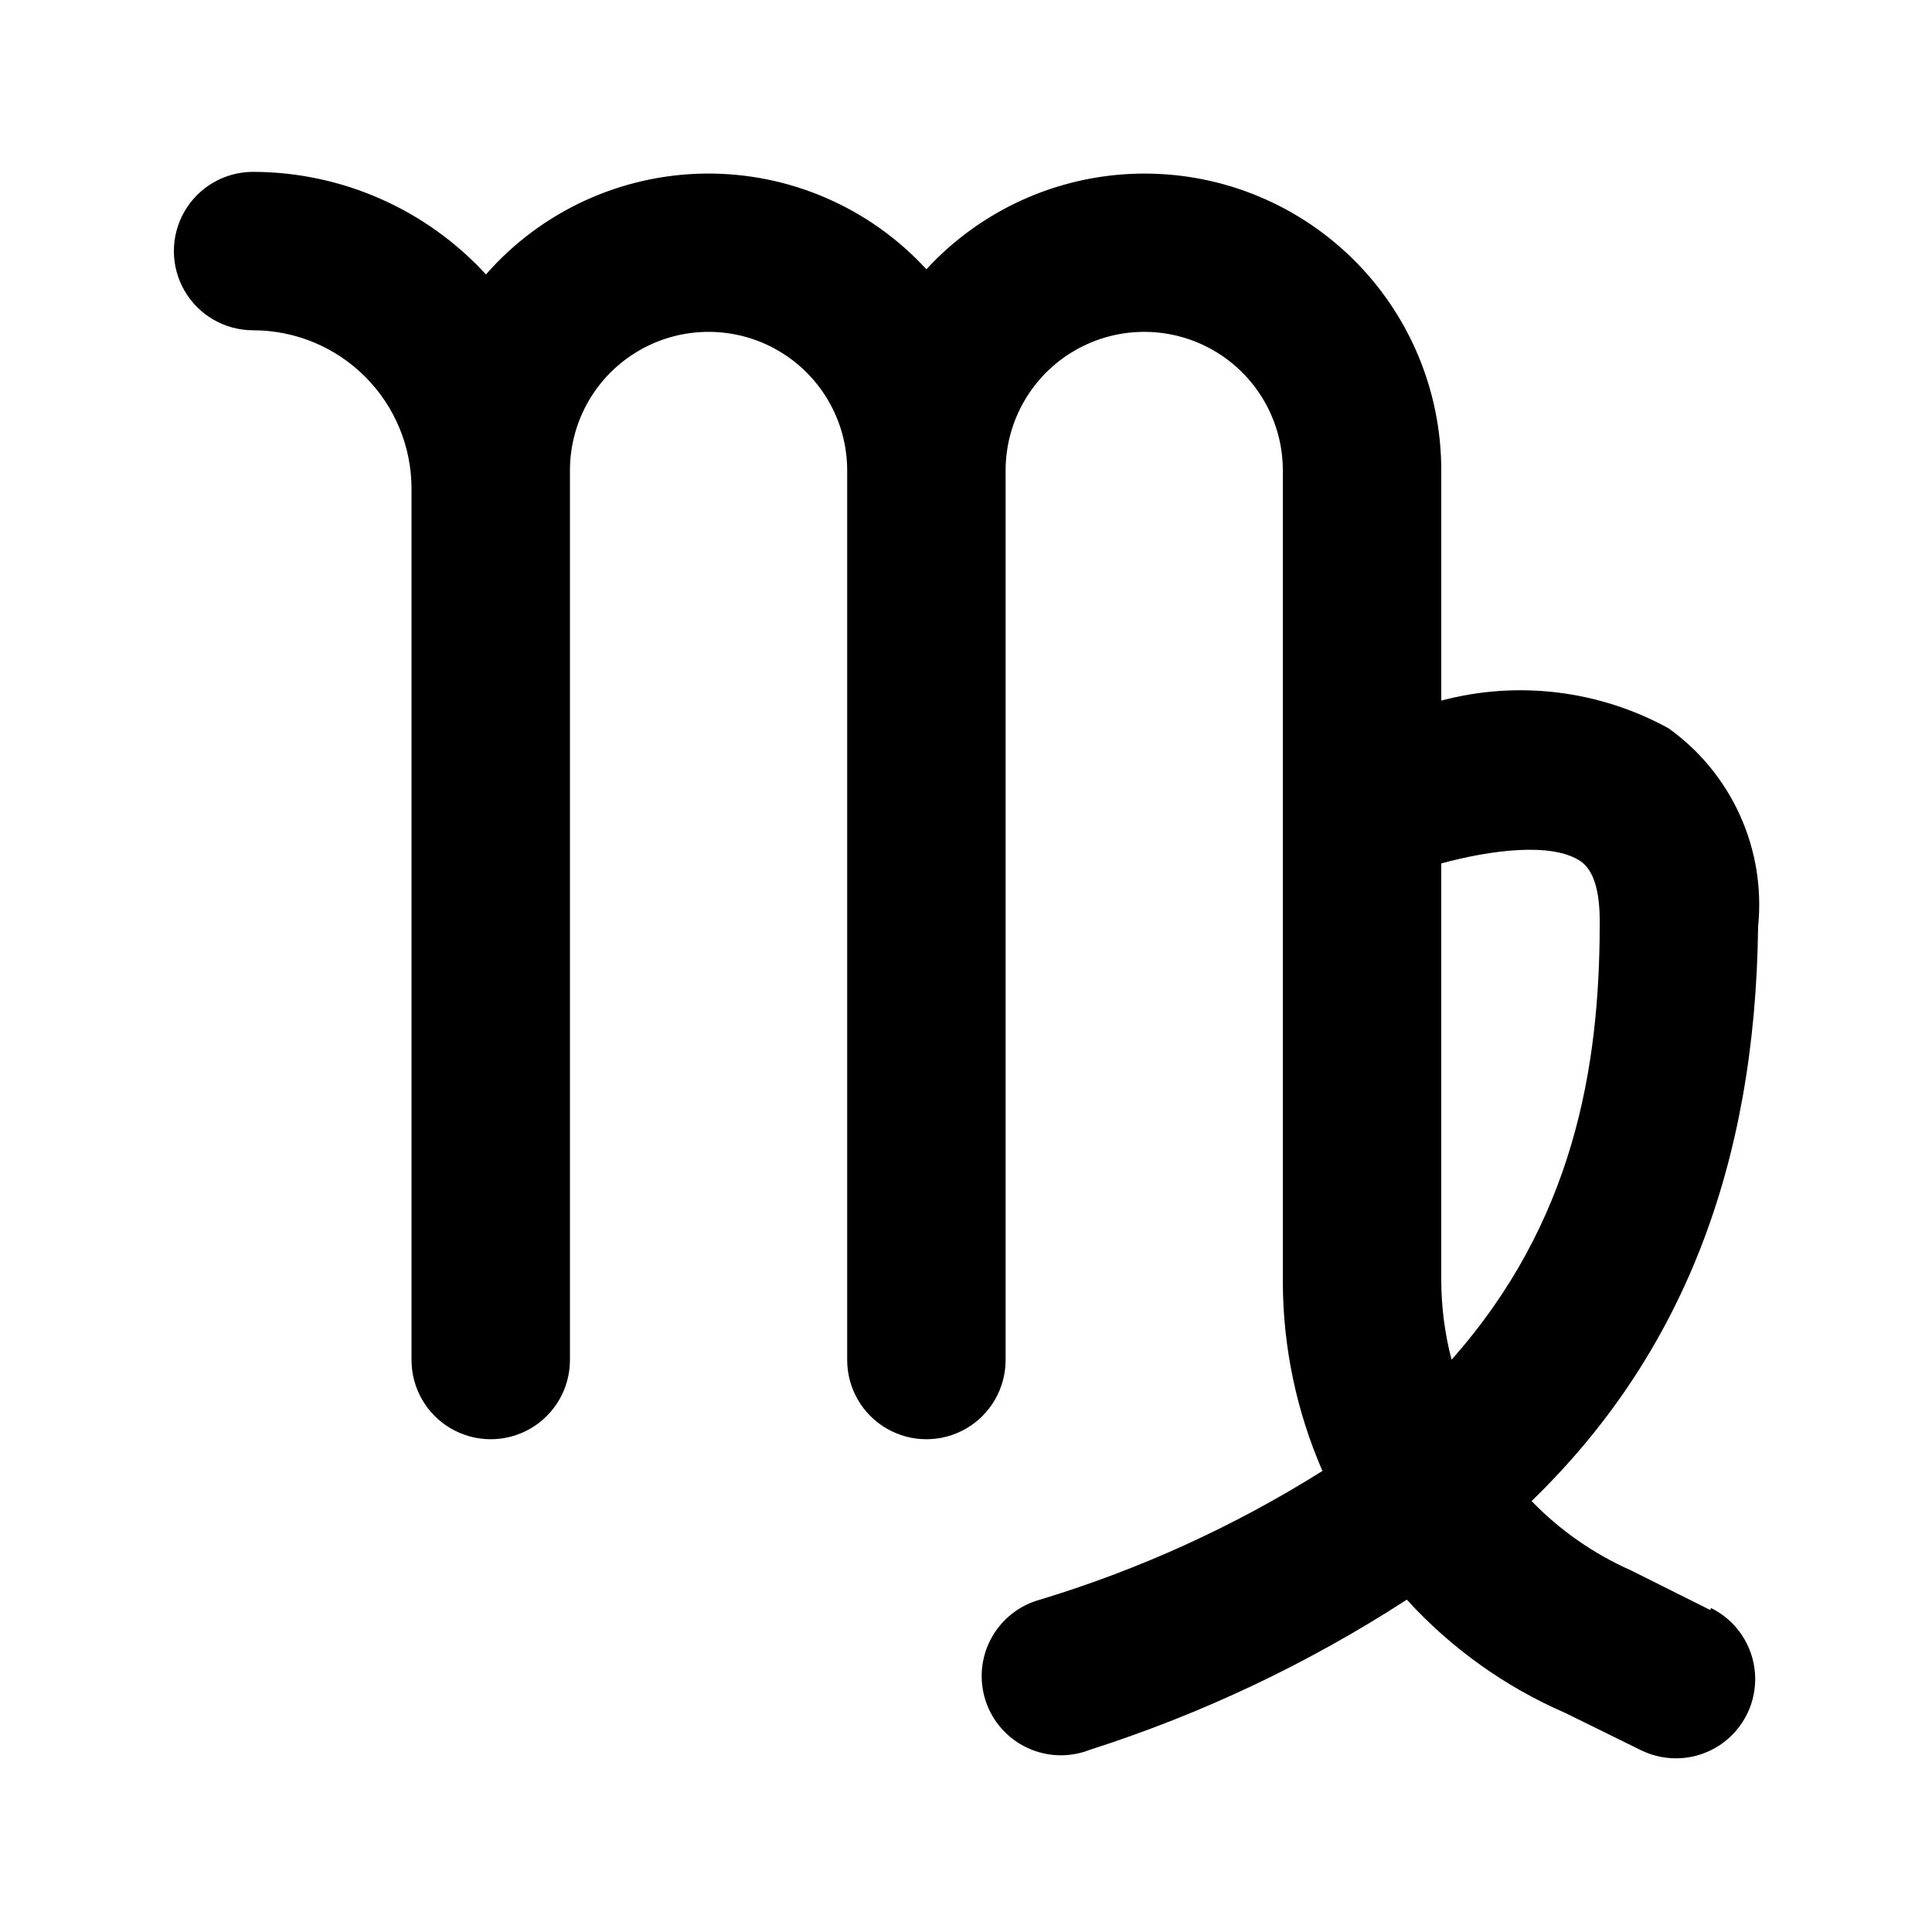 <?xml version="1.0" encoding="UTF-8"?>
<!-- Uploaded to: SVG Repo, www.svgrepo.com, Generator: SVG Repo Mixer Tools -->
<svg fill="#000000" width="800px" height="800px" version="1.1" viewBox="144 144 512 512" xmlns="http://www.w3.org/2000/svg">
 <path d="m597.22 570.66-20.992-10.496c-9.883-4.371-18.828-10.605-26.344-18.367 39.777-38.52 59.301-88.691 60.035-152.3 1.02-10.062-0.637-20.215-4.805-29.43-4.164-9.215-10.691-17.168-18.914-23.051-18.391-10.109-39.969-12.742-60.25-7.348v-60.984c0.02-21.23-8.551-41.566-23.762-56.383-15.207-14.816-35.766-22.848-56.988-22.27-21.227 0.578-41.316 9.715-55.695 25.336-15.066-16.402-36.395-25.625-58.664-25.367-22.27 0.262-43.375 9.98-58.055 26.73-15.867-17.289-38.25-27.145-61.715-27.184-7.5 0-14.43 4-18.18 10.496-3.75 6.492-3.75 14.496 0 20.992 3.75 6.492 10.68 10.496 18.18 10.496 11.133 0 21.812 4.422 29.688 12.297 7.871 7.871 12.297 18.551 12.297 29.684v230.91c0 7.5 4 14.43 10.496 18.18 6.496 3.75 14.496 3.75 20.992 0 6.496-3.75 10.496-10.68 10.496-18.18v-235.74c0-13.121 7-25.25 18.367-31.812s25.371-6.562 36.734 0c11.367 6.562 18.371 18.691 18.371 31.812v235.74c0 7.5 4 14.43 10.496 18.18 6.492 3.75 14.496 3.75 20.992 0 6.492-3.75 10.496-10.68 10.496-18.18v-235.74c0-13.121 7-25.25 18.367-31.812 11.367-6.562 25.371-6.562 36.734 0 11.367 6.562 18.367 18.691 18.367 31.812v215.28-0.004c0.066 17.164 3.641 34.129 10.496 49.859-23.312 14.652-48.48 26.125-74.836 34.109-5.562 1.516-10.258 5.258-12.984 10.34-2.723 5.086-3.234 11.066-1.418 16.539 1.82 5.473 5.812 9.957 11.039 12.395 5.227 2.441 11.223 2.625 16.59 0.508 29.629-9.48 57.867-22.855 83.969-39.781 11.715 12.863 26.023 23.094 41.984 30.02l20.047 9.867c6.731 3.316 14.719 2.793 20.961-1.375 6.238-4.172 9.781-11.352 9.289-18.84-0.492-7.488-4.941-14.148-11.672-17.465zm-34.426-198.48c3.57 2.414 5.246 7.977 5.144 16.688 0 38.309-7.031 79.141-39.254 115.46h-0.004c-1.793-6.852-2.707-13.906-2.731-20.992v-110.52c13.121-3.566 29.285-5.668 36.844-0.629z"/>
</svg>